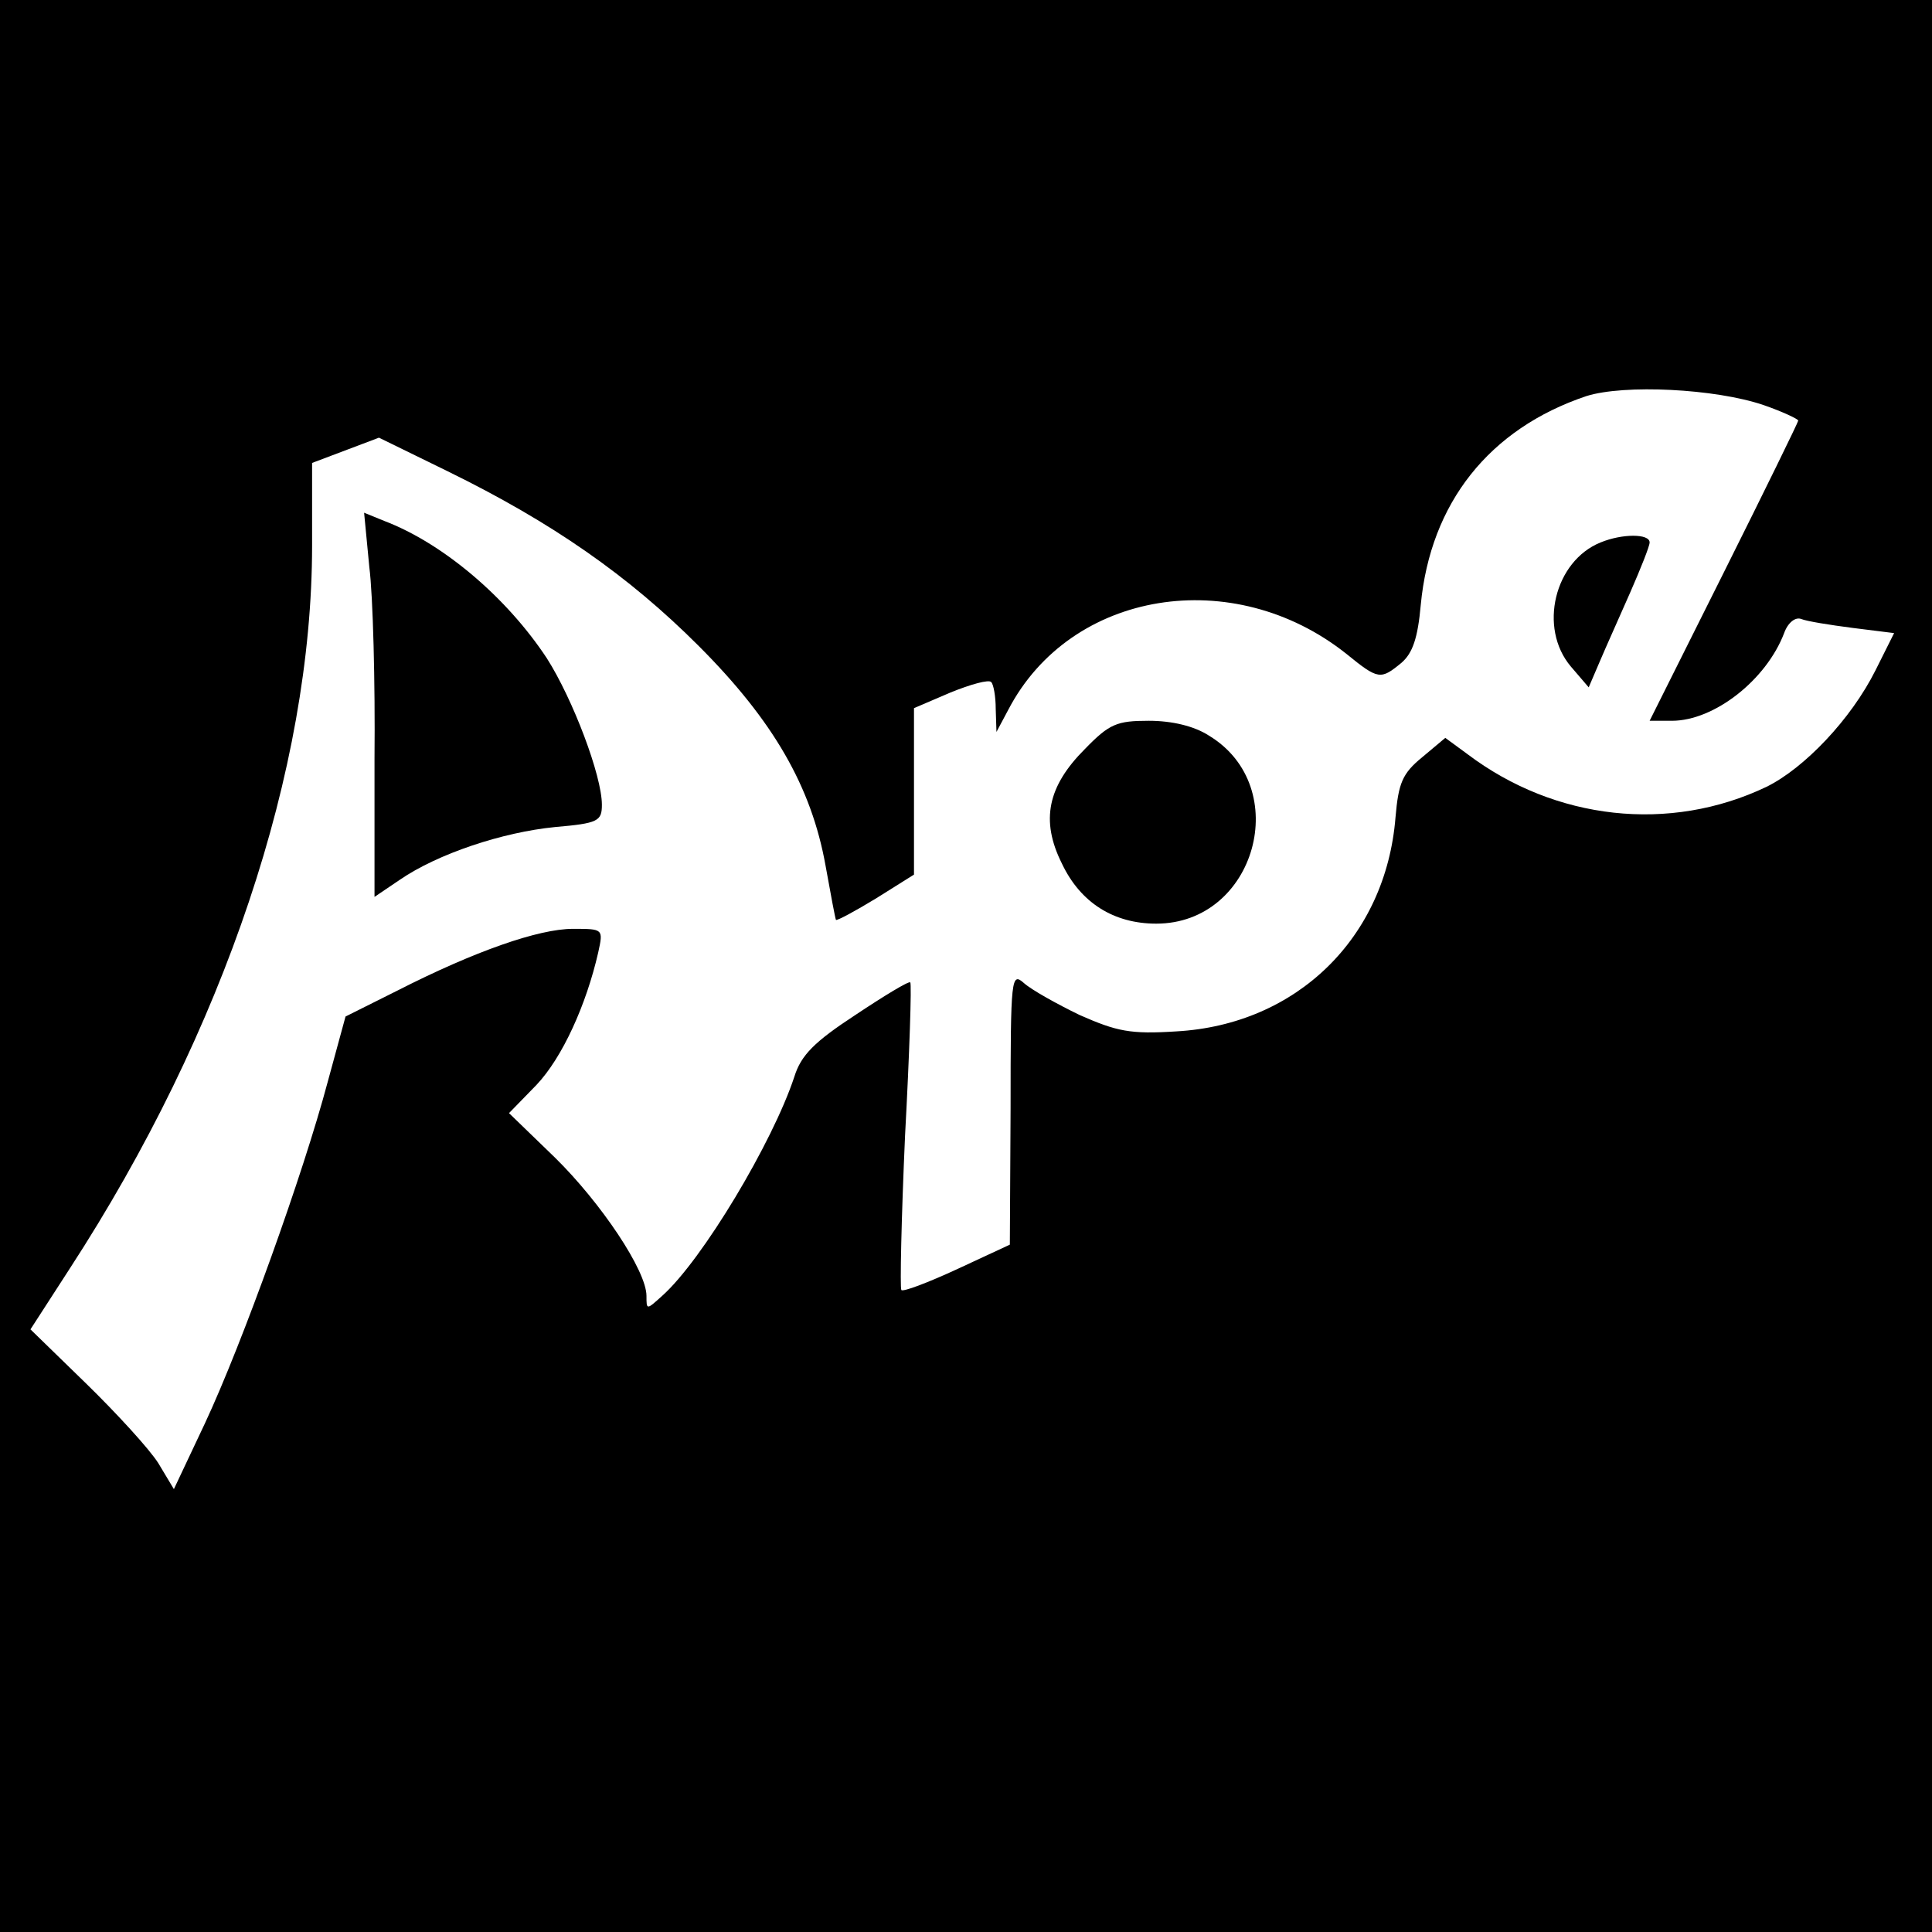 <?xml version="1.0" standalone="no"?>
<!DOCTYPE svg PUBLIC "-//W3C//DTD SVG 20010904//EN"
 "http://www.w3.org/TR/2001/REC-SVG-20010904/DTD/svg10.dtd">
<svg version="1.0" xmlns="http://www.w3.org/2000/svg"
 width="260pt" height="260pt" viewBox="0 0 260 260"
 preserveAspectRatio="xMidYMid meet">
<g transform="translate(0,260) scale(0.1,-0.1)"
fill="#000000" stroke="none">
<path d="M0 1300 l0 -1300 1300 0 1300 0 0 1300 0 1300 -1300 0 -1300 0 0
-1300z m2373 755 c26 -9 47 -19 47 -21 0 -2 -45 -94 -100 -204 l-100 -200 30
0 c57 0 127 55 151 118 5 14 15 22 23 19 7 -3 38 -8 69 -12 l56 -7 -25 -50
c-33 -66 -96 -132 -147 -157 -130 -62 -284 -45 -402 44 l-30 22 -31 -26 c-27
-22 -32 -35 -36 -81 -13 -162 -133 -279 -295 -288 -62 -4 -80 0 -130 22 -31
15 -65 34 -75 43 -17 15 -18 8 -18 -168 l-1 -184 -71 -33 c-39 -18 -73 -31
-75 -28 -2 2 0 96 5 208 6 111 9 204 7 206 -2 2 -35 -18 -74 -44 -55 -36 -73
-54 -82 -83 -29 -88 -124 -247 -178 -295 -21 -19 -21 -19 -21 0 0 34 -61 125
-123 186 l-62 60 37 38 c35 37 67 108 83 178 7 32 7 32 -34 32 -46 0 -132 -30
-236 -83 l-70 -35 -24 -88 c-33 -124 -115 -352 -165 -459 l-42 -89 -21 35
c-12 19 -56 67 -97 107 l-75 73 53 82 c208 320 326 672 326 973 l0 111 45 17
45 17 92 -45 c141 -69 244 -141 338 -235 101 -101 152 -190 171 -296 7 -39 13
-71 14 -73 2 -1 26 12 54 29 l51 32 0 112 0 112 49 21 c27 11 52 18 55 14 3
-3 6 -19 6 -36 l1 -31 16 30 c84 161 303 196 455 75 43 -35 46 -35 74 -12 15
13 22 33 26 78 13 137 92 237 223 281 51 16 173 10 238 -12z"/>
<path d="M497 1837 c5 -39 8 -156 7 -258 l0 -186 34 23 c51 35 138 64 209 71
58 5 63 8 63 30 0 39 -39 142 -74 197 -54 82 -140 155 -219 185 l-27 11 7 -73z"/>
<path d="M2154 1870 c-62 -25 -84 -115 -40 -167 l24 -28 15 35 c8 19 27 61 41
93 14 32 26 62 26 67 0 12 -37 12 -66 0z"/>
<path d="M1460 1592 c-50 -50 -60 -96 -31 -154 25 -53 70 -81 127 -81 134 0
185 184 71 253 -20 13 -50 20 -81 20 -43 0 -53 -4 -86 -38z"/>
</g>
</svg>
